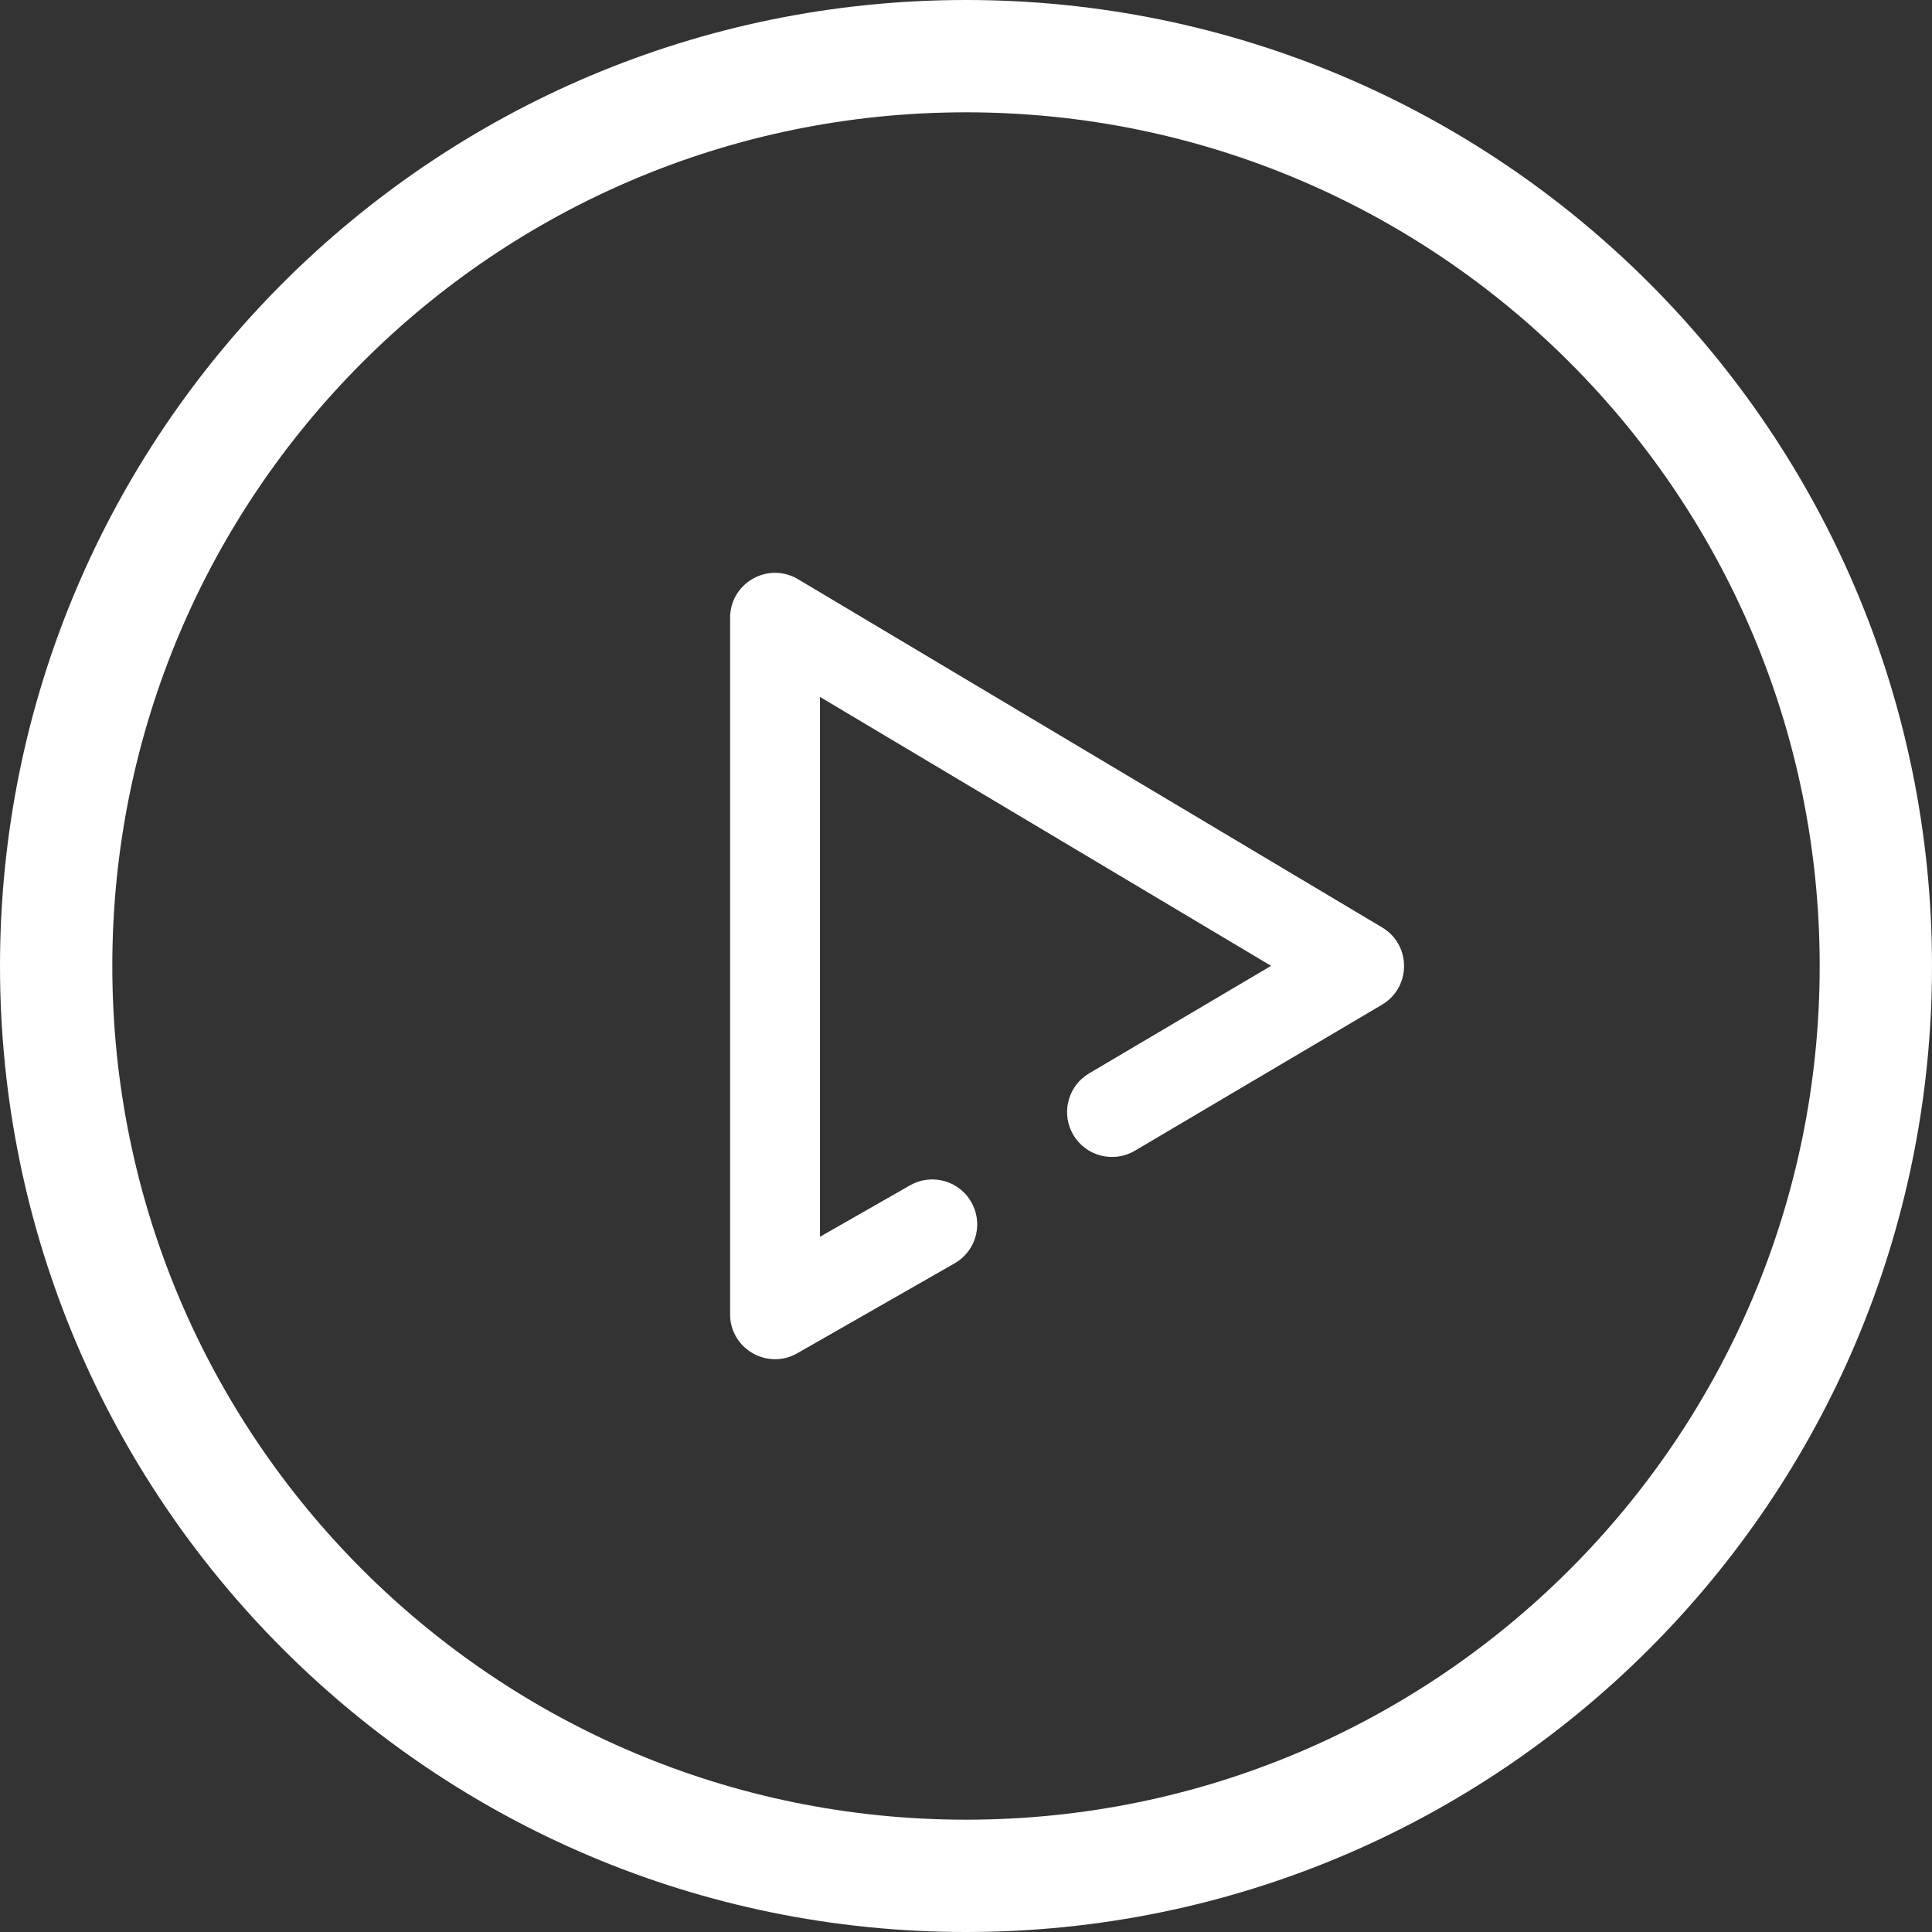 <?xml version="1.0" encoding="UTF-8"?>
<svg width="60px" height="60px" viewBox="0 0 60 60" version="1.1" xmlns="http://www.w3.org/2000/svg" xmlns:xlink="http://www.w3.org/1999/xlink">
    <rect x="0" y="0" width="60" height="60" fill="#333333" stroke="none"/>
    <!-- Generator: sketchtool 64 (101010) - https://sketch.com -->
    <title>996E472F-5BE4-4580-BDB3-4E7AC15E2A42</title>
    <desc>Created with sketchtool.</desc>
    <g id="Who-we-are" stroke="none" stroke-width="1" fill="none" fill-rule="evenodd">
        <g id="company-overview" transform="translate(-940, -3035)" fill="#FFFFFF">
            <g id="icons/video" transform="translate(940, 3035)">
                <g id="Group-Copy-2">
                    <path d="M30,0 C46.569,0 60,13.431 60,30 C60,46.569 46.569,60 30,60 C13.431,60 0,46.569 0,30 C0,13.431 13.431,0 30,0 Z M30,3.488 C15.358,3.488 3.488,15.358 3.488,30 C3.488,44.642 15.358,56.512 30,56.512 C44.642,56.512 56.512,44.642 56.512,30 C56.512,15.358 44.642,3.488 30,3.488 Z" id="Oval" fill-rule="nonzero"></path>
                    <path d="M31.941,20.216 C32.459,19.347 33.684,19.31 34.263,20.102 L34.341,20.22 L38.876,27.895 C39.268,28.558 39.048,29.414 38.384,29.806 C37.762,30.173 36.971,30.003 36.552,29.434 L36.473,29.315 L33.134,23.664 L24.782,37.674 L41.548,37.674 L39.951,34.878 C39.593,34.251 39.775,33.463 40.35,33.052 L40.471,32.975 C41.098,32.616 41.886,32.798 42.297,33.373 L42.374,33.494 L45.165,38.377 C45.675,39.27 45.077,40.373 44.08,40.46 L43.953,40.465 L22.326,40.465 C21.286,40.465 20.627,39.378 21.066,38.468 L21.127,38.355 L31.941,20.216 Z" id="Path" fill-rule="nonzero" transform="translate(33.139, 30) rotate(-270) translate(-33.139, -30) "></path>
                </g>
            </g>
        </g>
    </g>
</svg>